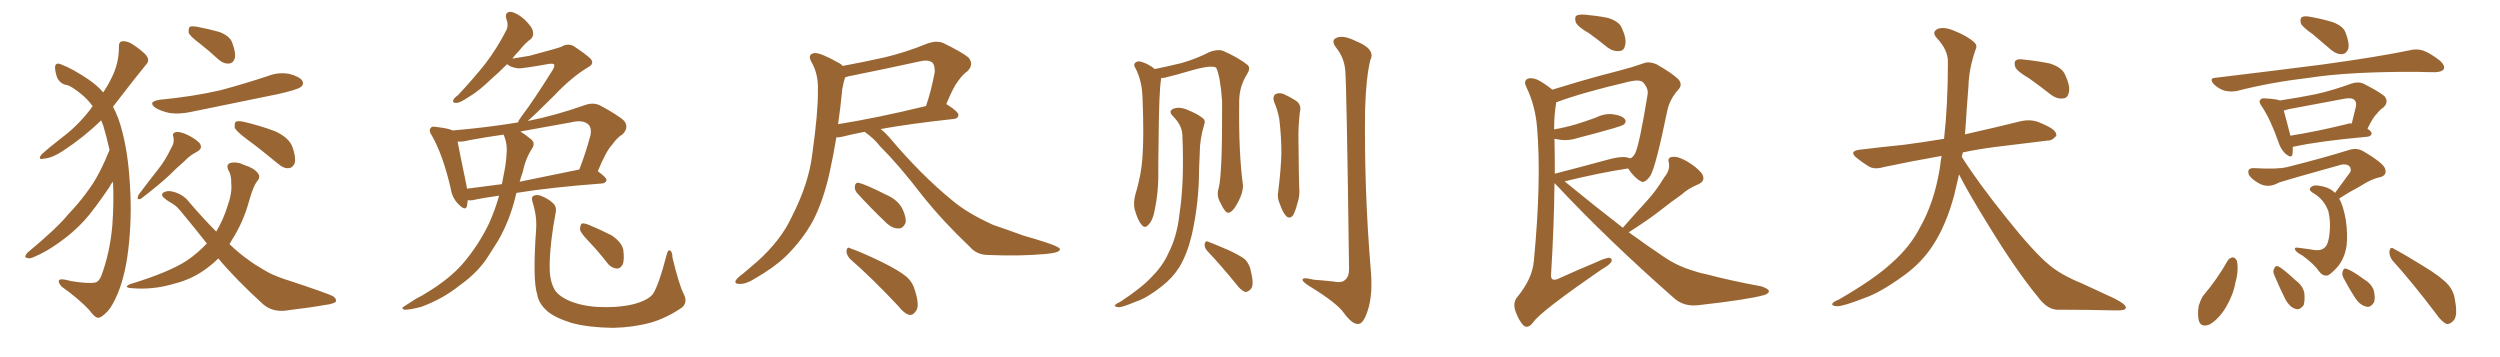 <svg xmlns="http://www.w3.org/2000/svg" xmlns:xlink="http://www.w3.org/1999/xlink" width="1050" height="150"><path fill="#996633" padding="10" d="M47.46 76.32L47.46 76.32Q46.58 77.20 46.00 78.52L46.00 78.52Q39.55 88.04 35.45 92.58L35.45 92.58Q30.76 97.71 24.90 101.81L24.90 101.81Q19.48 105.76 14.21 107.96L14.21 107.96Q12.45 108.84 11.13 108.25L11.13 108.25Q9.96 108.11 11.43 106.20L11.43 106.20Q24.17 95.65 28.71 89.94L28.71 89.94Q33.54 84.96 37.65 79.10L37.65 79.10Q41.89 73.24 46.00 62.99L46.00 62.99Q44.82 57.57 43.36 52.73L43.36 52.73Q42.92 51.56 42.48 50.54L42.48 50.54Q35.30 57.57 26.37 63.43L26.37 63.43Q21.68 66.50 18.16 66.65L18.16 66.65Q15.82 67.24 17.29 65.04L17.29 65.04Q20.21 62.26 25.93 57.86L25.93 57.86Q32.81 52.73 38.23 45.56L38.23 45.56Q38.53 44.82 38.96 44.68L38.96 44.68Q36.77 41.60 33.98 39.40L33.98 39.40Q30.18 36.33 28.27 35.74L28.27 35.74Q25.49 35.45 24.02 32.67L24.02 32.67Q23.00 29.74 23.14 27.83L23.14 27.83Q23.58 26.07 25.78 27.10L25.78 27.10Q30.47 28.86 37.21 33.40L37.21 33.40Q41.02 36.04 43.36 38.82L43.36 38.82Q45.41 35.74 46.73 32.96L46.73 32.96Q49.95 26.81 49.95 19.78L49.95 19.78Q49.80 17.43 51.56 17.29L51.56 17.29Q53.76 17.29 55.66 18.60L55.66 18.60Q58.89 20.65 61.23 23.00L61.23 23.00Q63.13 25.34 61.38 27.10L61.38 27.10Q56.25 33.40 50.39 41.02L50.39 41.02Q48.93 42.92 47.46 44.82L47.46 44.82Q48.78 47.31 49.80 50.10L49.80 50.10Q53.32 60.35 54.35 74.41L54.35 74.41Q55.52 88.92 54.20 101.81L54.20 101.81Q53.03 114.70 49.37 123.49L49.37 123.49Q47.02 128.91 45.12 130.81L45.12 130.81Q42.48 133.59 41.16 133.45L41.16 133.45Q39.84 133.45 37.50 130.22L37.50 130.22Q32.96 125.39 25.93 120.41L25.93 120.41Q24.32 118.65 24.76 117.77L24.76 117.77Q25.34 116.75 29.88 118.07L29.88 118.07Q37.35 119.24 39.99 118.65L39.99 118.65Q41.46 118.36 42.48 116.02L42.48 116.02Q46.14 106.35 47.17 94.78L47.17 94.78Q47.90 84.81 47.46 76.32ZM83.94 18.31L83.94 18.31Q79.83 15.23 79.25 13.77L79.25 13.77Q79.10 11.87 79.69 11.28L79.69 11.28Q80.57 10.84 82.91 11.28L82.91 11.28Q87.74 12.16 92.29 13.48L92.29 13.48Q96.68 15.23 97.56 18.02L97.56 18.02Q99.17 22.27 98.58 24.61L98.58 24.61Q97.85 26.51 96.39 26.66L96.39 26.66Q94.04 26.95 91.85 25.05L91.85 25.05Q87.89 21.39 83.94 18.31ZM67.09 41.89L67.09 41.89Q80.86 40.58 92.43 37.94L92.43 37.94Q102.83 35.16 112.50 31.93L112.50 31.93Q117.04 30.18 121.58 31.05L121.58 31.05Q125.98 32.23 127.00 33.98L127.00 33.98Q127.73 35.45 126.42 36.47L126.42 36.47Q125.10 37.65 116.60 39.55L116.60 39.55Q97.85 43.36 80.13 47.02L80.13 47.02Q75.29 48.05 71.19 47.46L71.19 47.46Q67.82 46.73 65.48 45.41L65.48 45.41Q61.67 42.77 67.09 41.89ZM71.78 62.40L71.78 62.40Q73.39 59.91 72.80 57.57L72.80 57.57Q72.22 55.96 73.68 55.52L73.68 55.52Q75.29 55.08 78.52 56.54L78.52 56.54Q81.88 58.15 83.79 60.06L83.79 60.06Q85.40 62.26 82.76 63.72L82.76 63.72Q79.83 65.19 77.64 67.53L77.64 67.53Q74.41 70.31 71.19 73.54L71.19 73.54Q66.80 77.64 59.18 83.50L59.18 83.50Q57.13 84.23 58.15 81.88L58.15 81.88Q62.40 76.17 66.36 71.19L66.36 71.19Q69.43 67.38 71.78 62.40ZM103.27 58.15L103.27 58.15Q99.17 55.08 98.58 53.61L98.58 53.61Q98.44 51.71 99.02 51.12L99.02 51.12Q99.90 50.68 102.25 51.12L102.25 51.12Q109.13 52.73 115.43 55.08L115.43 55.08Q121.58 57.86 122.90 61.96L122.90 61.96Q124.37 66.21 123.78 68.55L123.78 68.55Q122.90 70.46 121.44 70.61L121.44 70.61Q119.24 70.90 117.04 68.99L117.04 68.99Q110.01 63.13 103.27 58.15ZM91.70 108.54L91.70 108.54L91.70 108.54Q89.65 110.60 87.30 112.35L87.30 112.35Q81.01 117.19 73.39 119.09L73.39 119.09Q64.31 121.88 54.93 121.00L54.93 121.00Q51.86 120.70 54.49 119.38L54.49 119.38Q70.90 114.40 78.52 109.42L78.52 109.42Q83.20 106.20 86.87 102.25L86.87 102.25Q81.45 95.36 75.59 88.33L75.59 88.33Q73.83 86.13 71.19 84.81L71.19 84.81Q70.02 84.08 68.99 83.20L68.99 83.20Q67.53 82.03 68.41 81.01L68.41 81.01Q69.73 80.13 71.48 80.27L71.48 80.27Q76.61 81.15 79.39 84.81L79.39 84.81Q85.40 91.85 90.82 97.27L90.82 97.27Q93.75 92.43 95.65 86.28L95.65 86.28Q97.56 81.01 97.12 77.05L97.12 77.05Q97.27 73.54 95.80 71.19L95.80 71.19Q94.92 68.99 96.83 68.41L96.83 68.41Q99.76 67.82 102.54 69.29L102.54 69.29Q106.49 70.46 108.25 72.66L108.25 72.66Q109.57 74.12 108.11 76.03L108.11 76.03Q106.49 77.78 104.59 84.52L104.59 84.52Q102.25 93.16 97.41 100.78L97.41 100.78Q96.83 101.66 96.39 102.54L96.39 102.54Q100.34 106.35 104.30 109.13L104.30 109.13Q106.79 111.04 110.89 113.38L110.89 113.38Q114.11 115.43 119.38 117.19L119.38 117.19Q137.70 123.19 140.04 124.51L140.04 124.51Q141.80 125.98 140.77 127.00L140.77 127.00Q138.72 127.88 136.82 128.03L136.82 128.03Q130.37 129.20 121.58 130.22L121.58 130.22Q114.99 131.54 110.60 127.88L110.60 127.88Q98.73 117.04 91.70 108.54ZM209.62 82.18L209.62 82.18Q203.03 83.06 198.49 84.08L198.49 84.08Q197.31 84.23 196.44 84.08L196.44 84.08Q196.29 85.40 196.14 86.43L196.14 86.43Q195.56 88.92 192.48 85.69L192.48 85.69Q189.84 83.06 189.26 78.96L189.26 78.96Q186.04 65.19 181.49 57.13L181.49 57.13Q179.88 54.79 180.91 53.76L180.91 53.76Q181.35 52.88 183.25 53.32L183.25 53.32Q188.38 53.91 190.14 54.79L190.14 54.79Q204.20 53.61 217.53 51.42L217.53 51.42Q217.97 50.24 219.43 48.34L219.43 48.34Q224.12 42.19 232.18 29.30L232.18 29.30Q233.20 27.54 232.62 26.95L232.62 26.95Q232.18 26.66 230.71 26.81L230.71 26.81Q219.29 28.86 217.53 28.71L217.53 28.71Q214.45 28.27 212.99 26.95L212.99 26.95Q209.33 30.62 206.10 33.40L206.10 33.40Q200.98 38.38 196.88 40.72L196.88 40.72Q193.21 43.21 191.75 43.21L191.75 43.21Q189.84 43.36 190.43 41.89L190.43 41.89Q190.87 41.02 192.33 39.99L192.33 39.99Q198.93 32.96 203.91 26.66L203.91 26.66Q208.89 20.07 212.55 12.89L212.55 12.89Q213.72 10.69 212.70 8.06L212.70 8.06Q211.82 4.98 214.45 4.98L214.45 4.98Q216.94 5.27 220.17 8.06L220.17 8.06Q223.68 11.43 223.83 13.33L223.83 13.33Q224.27 15.09 222.95 16.41L222.95 16.41Q220.75 17.87 217.97 21.39L217.97 21.39Q216.21 23.14 215.19 24.61L215.19 24.61Q219.14 24.02 222.36 23.44L222.36 23.44Q234.38 20.21 235.84 19.63L235.84 19.63Q238.04 18.16 240.67 19.19L240.67 19.19Q246.24 22.85 248.14 24.76L248.14 24.76Q249.76 26.81 246.97 28.27L246.97 28.27Q240.09 32.37 232.91 39.99L232.91 39.99Q225.29 47.61 221.63 50.83L221.63 50.83Q233.35 48.49 245.80 44.09L245.80 44.09Q249.17 42.92 251.95 44.24L251.95 44.24Q259.86 48.49 262.21 50.83L262.21 50.83Q264.26 53.61 261.47 56.40L261.47 56.40Q259.28 57.71 257.08 60.79L257.08 60.79Q254.59 63.43 251.07 71.92L251.07 71.92Q254.74 74.56 254.74 75.59L254.74 75.59Q254.44 76.90 252.98 77.05L252.98 77.05Q231.45 78.66 216.94 81.01L216.94 81.01Q216.65 81.74 216.50 82.62L216.50 82.62Q214.01 92.87 209.03 101.37L209.03 101.37Q207.13 104.30 205.22 107.37L205.22 107.37Q200.98 114.26 192.92 119.97L192.92 119.97Q185.74 125.68 176.81 128.91L176.81 128.91Q171.68 130.22 169.78 130.08L169.78 130.08Q168.16 129.49 170.07 128.47L170.07 128.47Q172.41 127.00 174.61 125.54L174.61 125.54Q177.54 124.07 179.74 122.61L179.74 122.61Q188.82 117.04 194.24 110.89L194.24 110.89Q200.83 103.27 205.37 93.90L205.37 93.90Q208.15 87.60 209.62 82.18ZM212.70 65.19L212.70 65.19Q213.28 60.64 211.52 56.54L211.52 56.54Q204.20 57.57 197.02 58.89L197.02 58.89Q194.38 59.62 192.19 59.47L192.19 59.47Q193.07 64.16 195.85 77.49L195.85 77.49Q196.00 78.37 196.14 79.25L196.14 79.25Q202.88 78.37 210.79 77.34L210.79 77.34Q211.38 74.41 211.82 72.07L211.82 72.07Q212.55 68.41 212.70 65.19ZM219.58 72.22L219.58 72.22Q218.85 74.12 218.26 76.32L218.26 76.32Q229.98 73.97 243.31 71.19L243.31 71.19Q245.80 64.89 248.00 56.84L248.00 56.84Q248.58 53.91 247.27 52.44L247.27 52.44Q245.07 50.10 239.65 51.42L239.65 51.42Q229.10 53.32 218.55 55.22L218.55 55.22Q220.46 56.40 222.80 58.30L222.80 58.30Q225 59.91 223.54 62.26L223.54 62.26Q220.61 66.80 219.58 72.22ZM287.11 123.34L287.11 123.34Q289.01 127.00 286.38 129.20L286.38 129.20Q279.93 133.59 273.34 135.50L273.34 135.50Q265.72 137.55 257.37 137.70L257.37 137.70Q247.12 137.55 240.09 135.64L240.09 135.64Q233.06 133.45 229.83 130.66L229.83 130.66Q226.17 127.44 225.59 123.49L225.59 123.49Q223.68 117.63 225.15 96.53L225.15 96.53Q225.59 91.11 223.83 85.40L223.83 85.40Q222.95 82.91 223.97 82.32L223.97 82.32Q225.15 81.59 227.05 82.18L227.05 82.18Q230.42 83.50 232.32 85.40L232.32 85.40Q233.94 86.87 233.35 89.50L233.35 89.50Q231.01 101.81 230.86 111.18L230.86 111.18Q230.71 117.04 232.47 120.70L232.47 120.70Q233.64 123.78 238.62 126.12L238.62 126.12Q243.90 128.47 250.93 128.91L250.93 128.91Q258.84 129.35 265.58 127.88L265.58 127.88Q272.02 126.27 274.22 123.49L274.22 123.49Q276.71 119.68 279.93 107.23L279.93 107.23Q280.52 104.74 281.40 105.18L281.40 105.18Q282.42 105.76 282.42 108.11L282.42 108.11Q285.21 119.68 287.11 123.34ZM247.12 101.22L247.12 101.22L247.12 101.22Q243.75 97.71 243.60 96.24L243.60 96.24Q243.75 94.34 244.34 93.90L244.34 93.90Q245.21 93.60 247.41 94.48L247.41 94.48Q252.39 96.53 256.93 98.88L256.93 98.88Q261.18 101.81 261.77 104.88L261.77 104.88Q262.35 109.28 261.47 111.18L261.47 111.18Q260.45 112.94 258.98 112.79L258.98 112.79Q256.64 112.50 255.18 110.60L255.18 110.60Q251.07 105.32 247.12 101.22ZM363.13 55.37L363.13 55.37Q357.71 56.40 353.76 57.42L353.76 57.42Q352.29 57.71 351.27 57.71L351.27 57.71Q349.95 65.63 348.49 72.22L348.49 72.22Q345.85 84.23 341.46 92.72L341.46 92.72Q337.06 100.78 329.88 107.81L329.88 107.81Q324.90 112.50 316.99 117.04L316.99 117.04Q313.33 119.38 310.55 119.24L310.55 119.24Q308.50 119.24 308.94 117.92L308.94 117.92Q309.52 116.75 312.16 114.84L312.16 114.84Q314.94 112.50 318.02 109.86L318.02 109.86Q327.98 100.93 332.52 91.11L332.52 91.11Q339.70 77.05 341.16 64.75L341.16 64.75Q343.65 46.88 343.51 38.09L343.51 38.09Q343.80 31.64 341.16 26.66L341.16 26.66Q338.67 22.71 342.19 22.27L342.19 22.27Q344.68 22.12 352.73 26.66L352.73 26.66Q353.47 27.10 353.91 27.69L353.91 27.69Q362.70 26.07 371.19 24.17L371.19 24.17Q380.13 22.12 389.79 18.16L389.79 18.16Q393.31 16.99 396.09 18.02L396.09 18.02Q404.15 21.97 406.79 24.17L406.79 24.17Q409.13 27.10 406.35 29.88L406.35 29.88Q404.44 31.20 402.54 33.84L402.54 33.84Q400.49 36.33 397.41 43.80L397.41 43.80Q397.71 43.80 397.85 43.95L397.85 43.95Q402.69 47.02 402.54 48.34L402.54 48.34Q402.39 49.80 400.63 49.95L400.63 49.95Q381.88 52.00 369.87 54.20L369.87 54.20Q371.63 55.52 373.54 57.71L373.54 57.71Q387.01 73.68 400.20 84.38L400.20 84.38Q406.49 89.65 417.19 94.48L417.19 94.48Q422.02 96.09 429.64 98.88L429.64 98.88Q434.77 100.34 439.31 101.81L439.31 101.81Q445.02 103.71 445.17 104.59L445.17 104.59Q445.46 106.05 439.60 106.64L439.60 106.64Q428.47 107.67 414.70 107.08L414.70 107.08Q410.16 106.93 407.37 103.71L407.37 103.71Q395.80 92.72 387.30 82.03L387.30 82.03Q377.64 69.43 369.58 61.38L369.58 61.38Q367.09 58.15 363.13 55.37ZM353.76 37.35L353.76 37.35Q353.03 45.12 352.00 52.15L352.00 52.15Q368.55 49.51 388.92 44.53L388.92 44.53Q391.11 38.23 392.58 30.32L392.58 30.32Q392.72 27.69 391.70 26.37L391.70 26.37Q389.94 24.90 386.28 25.78L386.28 25.78Q371.63 29.00 356.25 32.08L356.25 32.08Q355.52 32.37 354.93 32.52L354.93 32.52Q354.35 34.13 353.76 37.35ZM359.91 81.01L359.91 81.01Q358.89 79.69 359.03 78.37L359.03 78.37Q359.18 76.61 360.64 76.76L360.64 76.76Q364.01 77.64 372.07 81.74L372.07 81.74Q377.20 83.94 379.10 87.89L379.10 87.89Q380.57 91.11 380.42 93.31L380.42 93.31Q379.39 96.09 377.20 95.95L377.20 95.95Q374.56 95.95 371.78 93.16L371.78 93.16Q365.63 87.30 359.91 81.01ZM357.13 108.84L357.13 108.84L357.13 108.84Q355.52 107.23 355.52 105.32L355.52 105.32Q355.81 103.42 357.13 104.30L357.13 104.30Q361.82 105.91 370.31 110.01L370.31 110.01Q377.78 113.67 381.01 116.46L381.01 116.46Q383.50 118.80 384.38 122.31L384.38 122.31Q386.43 128.91 384.52 130.81L384.52 130.81Q383.50 132.42 382.03 132.28L382.03 132.28Q379.69 131.69 377.34 128.61L377.34 128.61Q366.36 116.89 357.13 108.84ZM511.82 79.10L511.82 79.10Q513.43 73.24 513.28 42.48L513.28 42.48Q512.55 32.08 510.79 28.42L510.79 28.42L510.79 28.42Q508.74 27.10 499.37 29.88L499.37 29.88Q494.97 31.20 489.11 32.67L489.11 32.67Q488.23 32.81 487.65 32.81L487.65 32.81Q487.65 33.11 487.65 33.25L487.65 33.25Q486.77 38.38 486.62 58.59L486.62 58.59Q486.47 66.80 486.47 75.15L486.47 75.15Q486.33 81.74 485.01 88.04L485.01 88.04Q484.28 92.43 482.37 94.34L482.37 94.34Q480.91 96.24 479.44 94.34L479.44 94.34Q477.83 92.58 476.51 87.74L476.51 87.74Q475.93 84.96 476.95 81.30L476.95 81.30Q479.44 73.24 479.88 65.19L479.88 65.19Q480.47 56.84 479.88 41.75L479.88 41.75Q479.74 37.35 479.15 35.01L479.15 35.01Q478.56 32.08 477.10 29.00L477.10 29.00Q476.07 27.54 476.51 26.66L476.51 26.66Q477.39 25.63 478.71 25.78L478.71 25.78Q482.23 26.66 485.01 29.00L485.01 29.00Q489.99 27.98 496.14 26.51L496.14 26.51Q502.73 24.61 508.01 21.83L508.01 21.83Q511.23 20.65 513.43 21.24L513.43 21.24Q520.17 24.17 524.12 27.39L524.12 27.39Q525.29 28.71 523.83 31.05L523.83 31.05Q520.46 36.33 520.46 42.63L520.46 42.63Q520.17 64.16 522.07 77.93L522.07 77.93L522.07 77.93Q522.07 80.86 520.17 84.52L520.17 84.52Q517.82 89.21 515.92 89.36L515.92 89.36Q514.60 89.50 512.70 85.40L512.70 85.40Q510.79 82.32 511.82 79.10ZM496.58 56.40L496.58 56.40Q496.29 52.44 492.63 48.78L492.63 48.78Q490.43 46.58 493.07 45.56L493.07 45.56Q495.26 44.82 498.05 45.85L498.05 45.85Q502.88 47.75 505.22 49.66L505.22 49.66Q506.40 50.68 505.81 52.15L505.81 52.15Q503.91 58.45 503.91 63.87L503.91 63.87Q503.76 67.09 503.61 71.04L503.61 71.04Q503.61 85.11 500.54 98.73L500.54 98.73Q498.63 106.64 495.41 112.06L495.41 112.06Q492.48 116.75 487.94 120.26L487.94 120.26Q481.79 125.10 477.39 126.56L477.39 126.56Q471.39 129.05 469.92 129.05L469.92 129.05Q467.72 128.76 468.31 128.17L468.31 128.17Q468.90 127.44 470.36 126.86L470.36 126.86Q479.74 120.70 483.84 116.16L483.84 116.16Q488.38 111.62 490.72 106.35L490.72 106.35Q494.38 99.32 495.41 89.65L495.41 89.65Q497.46 76.32 496.58 56.40ZM507.13 105.47L507.13 105.47Q505.81 104.15 505.96 102.39L505.96 102.39Q506.40 100.93 507.42 101.51L507.42 101.51Q510.50 102.69 515.92 105.03L515.92 105.03Q520.75 107.23 522.95 108.98L522.95 108.98Q525 111.18 525.44 114.26L525.44 114.26Q526.90 120.12 525.15 121.58L525.15 121.58Q523.97 122.75 522.95 122.61L522.95 122.61Q521.04 121.88 519.14 119.24L519.14 119.24Q512.55 111.18 507.13 105.47ZM535.11 42.77L535.11 42.77Q534.38 40.58 535.69 39.55L535.69 39.55Q537.01 38.82 538.92 39.40L538.92 39.40Q541.55 40.58 543.90 42.04L543.90 42.04Q546.83 43.80 545.95 47.02L545.95 47.02Q545.21 53.32 545.36 59.18L545.36 59.18Q545.51 73.68 545.65 78.52L545.65 78.52Q546.09 82.18 544.78 85.84L544.78 85.84Q544.04 88.77 543.02 90.53L543.02 90.53Q541.55 92.14 540.09 90.67L540.09 90.67Q538.62 88.92 537.60 85.84L537.60 85.84Q536.28 83.06 536.87 80.27L536.87 80.27Q538.04 70.90 538.18 64.16L538.18 64.16Q538.18 57.42 537.30 49.95L537.30 49.95Q536.57 46.00 535.11 42.77ZM564.99 29.44L564.99 29.44L564.99 29.44Q564.55 24.32 561.33 20.21L561.33 20.21Q558.69 16.85 561.47 15.82L561.47 15.82Q564.26 14.65 569.53 17.29L569.53 17.29Q577.88 20.65 575.54 25.20L575.54 25.20Q573.78 32.37 573.34 45.70L573.34 45.70Q572.90 79.25 575.68 112.79L575.68 112.79Q576.71 123.93 574.37 130.66L574.37 130.66Q572.61 136.08 570.41 136.08L570.41 136.08Q567.92 136.23 564.40 131.40L564.40 131.40Q561.47 127.29 550.78 120.70L550.78 120.70Q547.56 118.80 547.12 117.77L547.12 117.77Q546.53 116.16 551.81 117.48L551.81 117.48Q555.76 117.77 559.86 118.21L559.86 118.21Q563.53 118.95 564.84 117.63L564.84 117.63Q566.60 116.31 566.60 113.09L566.60 113.09Q565.58 34.72 564.99 29.44ZM667.53 14.06L667.53 14.06Q662.70 11.28 661.82 9.38L661.82 9.38Q661.23 7.18 662.11 6.59L662.11 6.59Q662.99 6.01 665.63 6.15L665.63 6.15Q670.61 6.59 675.15 7.47L675.15 7.47Q679.69 8.79 681.01 11.43L681.01 11.43Q683.20 16.11 682.62 18.75L682.62 18.75Q682.18 21.24 680.42 21.39L680.42 21.39Q677.78 21.83 675.15 19.92L675.15 19.92Q671.19 16.70 667.53 14.06ZM681.59 95.65L681.59 95.65Q686.72 89.79 691.55 84.52L691.55 84.52Q695.51 80.27 699.02 74.41L699.02 74.41Q701.51 71.48 700.93 68.41L700.93 68.41Q700.20 66.06 702.39 65.92L702.39 65.92Q704.44 65.48 708.40 67.68L708.40 67.68Q712.65 70.17 714.84 72.95L714.84 72.95Q716.60 76.03 713.09 77.49L713.09 77.49Q709.13 79.10 706.05 81.88L706.05 81.88Q701.81 84.81 697.41 88.33L697.41 88.33Q692.58 92.14 684.08 97.56L684.08 97.56Q691.55 102.98 698.73 107.81L698.73 107.81Q702.98 110.74 707.96 112.65L707.96 112.65Q713.82 114.70 716.46 115.14L716.46 115.14Q727.00 117.92 739.75 120.26L739.75 120.26Q742.82 121.29 742.97 122.31L742.97 122.31Q742.82 123.34 740.92 123.93L740.92 123.93Q734.18 125.83 713.38 128.17L713.38 128.17Q707.23 128.91 703.13 125.24L703.13 125.24Q675.59 101.07 653.61 77.64L653.61 77.64Q653.03 77.05 652.88 76.90L652.88 76.90Q652.73 94.63 651.42 115.72L651.42 115.72Q651.42 118.21 654.20 117.19L654.20 117.19Q662.55 113.38 670.02 110.30L670.02 110.30Q673.97 108.40 675.88 108.25L675.88 108.25Q677.34 108.54 676.76 110.01L676.76 110.01Q675.88 111.33 672.80 113.09L672.80 113.09Q647.02 130.81 643.95 135.35L643.95 135.35Q641.89 138.13 639.99 136.82L639.99 136.82Q637.94 134.77 636.47 130.66L636.47 130.66Q635.30 127.15 637.21 124.80L637.21 124.80Q643.65 117.04 644.24 109.42L644.24 109.42Q647.46 75.44 645.56 53.47L645.56 53.47Q644.82 44.38 641.16 36.77L641.16 36.77Q639.84 34.28 641.31 33.25L641.31 33.25Q642.77 32.37 645.56 33.40L645.56 33.40Q648.49 34.86 652.00 37.65L652.00 37.65Q656.84 36.18 662.70 34.42L662.70 34.42Q672.22 31.64 679.83 29.74L679.83 29.74Q685.99 28.13 690.09 26.66L690.09 26.66Q692.43 25.63 695.65 26.95L695.65 26.95Q702.39 30.76 705.03 33.40L705.03 33.40Q706.79 35.74 704.88 37.65L704.88 37.65Q701.22 41.75 700.20 46.73L700.20 46.73L700.20 46.73Q695.51 69.73 693.16 73.83L693.16 73.83Q690.67 77.20 689.21 76.17L689.21 76.17Q686.57 74.85 683.79 70.75L683.79 70.75Q672.07 72.51 657.13 76.17L657.13 76.17Q670.02 86.72 681.59 95.65ZM652.88 58.30L652.88 58.30L652.88 58.30Q653.03 65.33 653.03 72.95L653.03 72.95Q663.28 70.31 675.15 67.09L675.15 67.09Q680.27 65.63 683.06 66.06L683.06 66.06Q684.23 66.36 684.81 66.50L684.81 66.50Q686.13 65.77 686.72 64.45L686.72 64.45Q688.48 61.23 691.99 39.70L691.99 39.70Q692.43 37.21 690.09 34.57L690.09 34.57Q688.62 33.25 684.23 34.28L684.23 34.28Q664.75 38.82 653.76 42.92L653.76 42.92Q653.47 42.92 653.61 43.07L653.61 43.07Q652.73 48.19 652.73 54.35L652.73 54.35Q657.71 53.47 662.11 52.15L662.11 52.15Q666.36 50.83 670.31 49.37L670.31 49.37Q674.12 47.46 677.78 48.05L677.78 48.05Q681.45 48.63 682.47 50.10L682.47 50.10Q683.20 51.12 682.18 52.15L682.18 52.15Q681.59 52.73 678.08 53.76L678.08 53.76Q670.46 55.96 662.99 57.86L662.99 57.86Q659.18 59.18 655.52 58.74L655.52 58.74Q653.91 58.45 652.88 58.30ZM822.80 73.24L822.80 73.24Q821.78 77.64 820.75 82.03L820.75 82.03Q817.38 94.48 811.96 102.83L811.96 102.83Q807.28 110.16 799.80 115.58L799.80 115.58Q789.99 122.75 783.25 125.10L783.25 125.10Q773.88 128.76 771.53 128.61L771.53 128.61Q769.04 128.47 769.63 127.44L769.63 127.44Q770.07 126.71 772.27 125.83L772.27 125.83Q787.50 117.04 794.68 110.30L794.68 110.30Q802.15 103.71 806.25 95.80L806.25 95.80Q812.40 85.11 814.75 70.46L814.75 70.46Q815.04 67.82 815.48 65.48L815.48 65.48Q802.15 67.82 791.16 70.17L791.16 70.17Q787.21 71.34 784.86 69.87L784.86 69.87Q782.23 68.26 780.03 66.50L780.03 66.50Q776.07 63.43 781.35 62.84L781.35 62.84Q791.02 61.67 799.80 60.79L799.80 60.79Q807.57 59.77 816.50 58.30L816.50 58.30Q818.12 44.09 818.12 25.93L818.12 25.93Q818.12 20.95 813.57 16.11L813.57 16.11Q810.94 13.33 814.16 12.01L814.16 12.01Q816.80 11.28 820.31 12.74L820.31 12.74Q826.32 15.09 829.10 17.72L829.10 17.72Q830.71 19.04 829.69 20.95L829.69 20.95Q826.90 29.15 826.76 36.18L826.76 36.18Q826.46 40.43 826.03 45.70L826.03 45.70Q825.73 51.12 825.29 56.54L825.29 56.54Q825.59 56.25 826.03 56.25L826.03 56.25Q837.89 53.61 849.02 50.83L849.02 50.83Q852.69 50.10 855.76 51.12L855.76 51.12Q858.69 52.29 859.72 52.88L859.72 52.88Q863.82 54.79 863.67 56.98L863.67 56.98Q861.91 59.18 860.01 59.03L860.01 59.03Q849.76 60.35 837.30 61.82L837.30 61.82Q830.57 62.70 824.41 64.01L824.41 64.01Q824.12 64.89 823.97 65.92L823.97 65.92Q830.71 76.61 842.72 91.55L842.72 91.55Q854.15 105.91 860.74 111.33L860.74 111.33Q865.58 115.43 874.51 119.09L874.51 119.09Q881.40 122.31 888.13 125.39L888.13 125.39Q893.26 128.03 892.82 129.35L892.82 129.35Q892.82 130.52 887.99 130.37L887.99 130.37Q876.86 130.08 863.96 130.08L863.96 130.08Q859.72 129.93 855.76 124.51L855.76 124.51Q846.83 113.67 835.25 94.78L835.25 94.78Q826.03 79.83 822.80 73.24ZM852.10 32.81L852.10 32.81L852.10 32.81Q847.27 30.03 846.39 28.13L846.39 28.13Q845.80 25.93 846.68 25.34L846.68 25.34Q847.56 24.61 850.20 25.05L850.20 25.05Q855.91 25.63 860.89 26.66L860.89 26.66Q866.02 28.27 867.33 31.35L867.33 31.35Q869.53 36.04 868.95 38.67L868.95 38.67Q868.51 41.16 866.60 41.31L866.60 41.31Q864.11 41.75 861.47 39.84L861.47 39.84Q856.64 36.04 852.10 32.81ZM971.34 14.36L971.34 14.36Q966.94 11.28 966.36 9.81L966.36 9.81Q965.92 7.76 966.80 7.18L966.80 7.18Q967.82 6.59 970.17 7.03L970.17 7.03Q975.15 7.91 979.54 9.23L979.54 9.23Q984.08 10.84 985.11 13.62L985.11 13.62Q986.87 18.16 986.28 20.51L986.28 20.51Q985.40 22.56 983.94 22.71L983.94 22.71Q981.59 23.00 979.25 21.09L979.25 21.09Q975 17.43 971.34 14.36ZM930.47 32.67L930.47 32.67Q954.79 29.74 975.44 27.10L975.44 27.10Q998.88 23.88 1012.21 21.09L1012.21 21.09Q1014.99 20.36 1017.77 21.24L1017.77 21.24Q1020.85 22.41 1024.80 25.49L1024.80 25.49Q1027.00 27.54 1026.42 29.00L1026.42 29.00Q1025.68 30.18 1022.90 30.32L1022.90 30.32Q1019.38 30.32 1015.43 30.18L1015.43 30.18Q987.01 30.03 969.87 32.67L969.87 32.67Q953.61 34.57 939.40 38.23L939.40 38.23Q937.06 38.67 934.28 38.09L934.28 38.09Q931.64 37.21 929.74 35.30L929.74 35.30Q927.69 32.81 930.47 32.67ZM962.99 61.67L962.99 61.67Q962.99 63.43 962.84 64.75L962.84 64.75Q962.55 66.80 959.77 64.45L959.77 64.45Q957.86 62.55 956.98 59.77L956.98 59.77Q953.61 50.10 949.95 44.68L949.95 44.68Q948.49 42.77 949.37 41.89L949.37 41.89Q949.80 41.16 951.27 41.31L951.27 41.31Q956.10 41.60 957.57 42.19L957.57 42.19Q965.48 41.02 972.66 39.55L972.66 39.55Q979.83 37.94 987.45 35.16L987.45 35.16Q990.38 34.13 992.72 35.16L992.72 35.16Q999.32 38.53 1001.51 40.43L1001.51 40.43Q1003.42 42.77 1001.07 45.12L1001.07 45.12Q999.61 46.00 998.29 47.75L998.29 47.75Q996.68 49.22 994.34 54.05L994.34 54.05Q996.09 55.22 996.09 56.10L996.09 56.10Q995.80 57.28 994.34 57.42L994.34 57.42Q973.54 59.33 963.87 61.52L963.87 61.52Q963.43 61.52 962.99 61.67ZM985.55 52.15L985.55 52.15Q986.72 51.71 987.74 51.86L987.74 51.86Q988.62 48.34 989.50 44.68L989.50 44.68Q989.79 42.92 988.92 42.04L988.92 42.04Q987.74 40.87 984.67 41.46L984.67 41.46Q973.24 43.65 961.23 45.85L961.23 45.85Q959.77 46.29 959.18 46.44L959.18 46.44Q960.06 49.51 961.96 56.98L961.96 56.98Q972.36 55.37 985.55 52.15ZM980.71 81.01L980.71 81.01Q984.08 76.32 987.16 72.22L987.16 72.22Q987.74 70.46 986.28 69.43L986.28 69.43Q984.67 68.70 982.91 69.29L982.91 69.29Q961.38 75.29 957.28 76.61L957.28 76.61Q952.44 79.39 948.34 76.76L948.34 76.76Q945.56 75.15 944.53 73.39L944.53 73.39Q943.51 70.46 946.73 70.61L946.73 70.61Q956.54 71.19 960.64 70.17L960.64 70.17Q976.32 66.21 986.57 62.99L986.57 62.99Q989.79 61.96 992.43 63.43L992.43 63.43Q1001.66 68.85 1001.81 71.19L1001.81 71.19Q1002.54 73.54 999.76 74.41L999.76 74.41Q996.24 75 991.26 78.22L991.26 78.22Q986.57 80.71 982.47 83.35L982.47 83.35Q984.23 86.57 985.25 92.43L985.25 92.43Q986.13 98.73 985.55 103.27L985.55 103.27Q984.81 108.25 982.03 111.77L982.03 111.77Q978.96 115.28 977.49 115.72L977.49 115.72Q975.59 116.02 974.12 114.11L974.12 114.11Q972.07 111.04 967.09 107.37L967.09 107.37Q964.60 106.05 964.01 105.03L964.01 105.03Q963.43 103.86 964.89 104.00L964.89 104.00Q968.55 104.44 972.22 105.03L972.22 105.03Q975.88 105.47 977.34 102.69L977.34 102.69Q978.37 100.20 978.52 96.53L978.52 96.53Q978.81 92.72 977.93 88.77L977.93 88.77Q976.03 83.50 971.19 80.86L971.19 80.86Q969.29 79.54 970.75 78.52L970.75 78.52Q971.78 77.49 974.41 78.08L974.41 78.08Q978.37 78.66 980.71 81.01ZM935.74 109.28L935.74 109.28Q936.62 108.11 937.94 108.11L937.94 108.11Q938.96 108.25 939.55 109.72L939.55 109.72Q940.28 113.96 938.82 118.95L938.82 118.95Q937.94 123.93 934.72 129.35L934.72 129.35Q931.79 134.03 928.13 136.23L928.13 136.23Q924.61 137.70 923.58 134.91L923.58 134.91Q922.85 132.42 923.44 128.47L923.44 128.47Q924.17 126.12 925.20 124.37L925.20 124.37Q931.20 117.33 935.74 109.28ZM955.22 115.58L955.22 115.58Q954.49 113.96 955.08 112.94L955.08 112.94Q955.66 111.33 956.98 111.91L956.98 111.91Q959.18 113.09 964.01 117.63L964.01 117.63Q967.24 119.97 967.82 123.05L967.82 123.05Q968.12 126.27 967.53 128.17L967.53 128.17Q965.77 130.52 963.87 129.64L963.87 129.64Q961.67 128.91 959.91 125.83L959.91 125.83Q957.42 120.85 955.22 115.58ZM984.23 116.60L984.23 116.60Q983.50 115.28 983.94 113.96L983.94 113.96Q984.38 112.35 985.69 112.94L985.69 112.94Q987.89 113.67 992.72 117.19L992.72 117.19Q995.95 119.09 996.97 121.88L996.97 121.88Q997.71 124.95 997.12 126.86L997.12 126.86Q995.65 129.35 993.75 128.76L993.75 128.76Q991.26 128.17 989.36 125.39L989.36 125.39Q986.57 121.14 984.23 116.60ZM1004.74 109.28L1004.74 109.28L1004.74 109.28Q1003.42 107.37 1003.56 105.47L1003.56 105.47Q1004.00 103.42 1005.32 104.44L1005.32 104.44Q1010.01 106.93 1018.07 111.91L1018.07 111.91Q1025.54 116.46 1028.32 119.68L1028.32 119.68Q1030.66 122.46 1031.10 126.12L1031.10 126.12Q1032.42 133.15 1030.22 134.91L1030.22 134.91Q1028.91 136.23 1027.59 136.08L1027.59 136.08Q1025.39 135.06 1023.19 131.84L1023.19 131.84Q1013.23 118.65 1004.74 109.28Z"/></svg>
